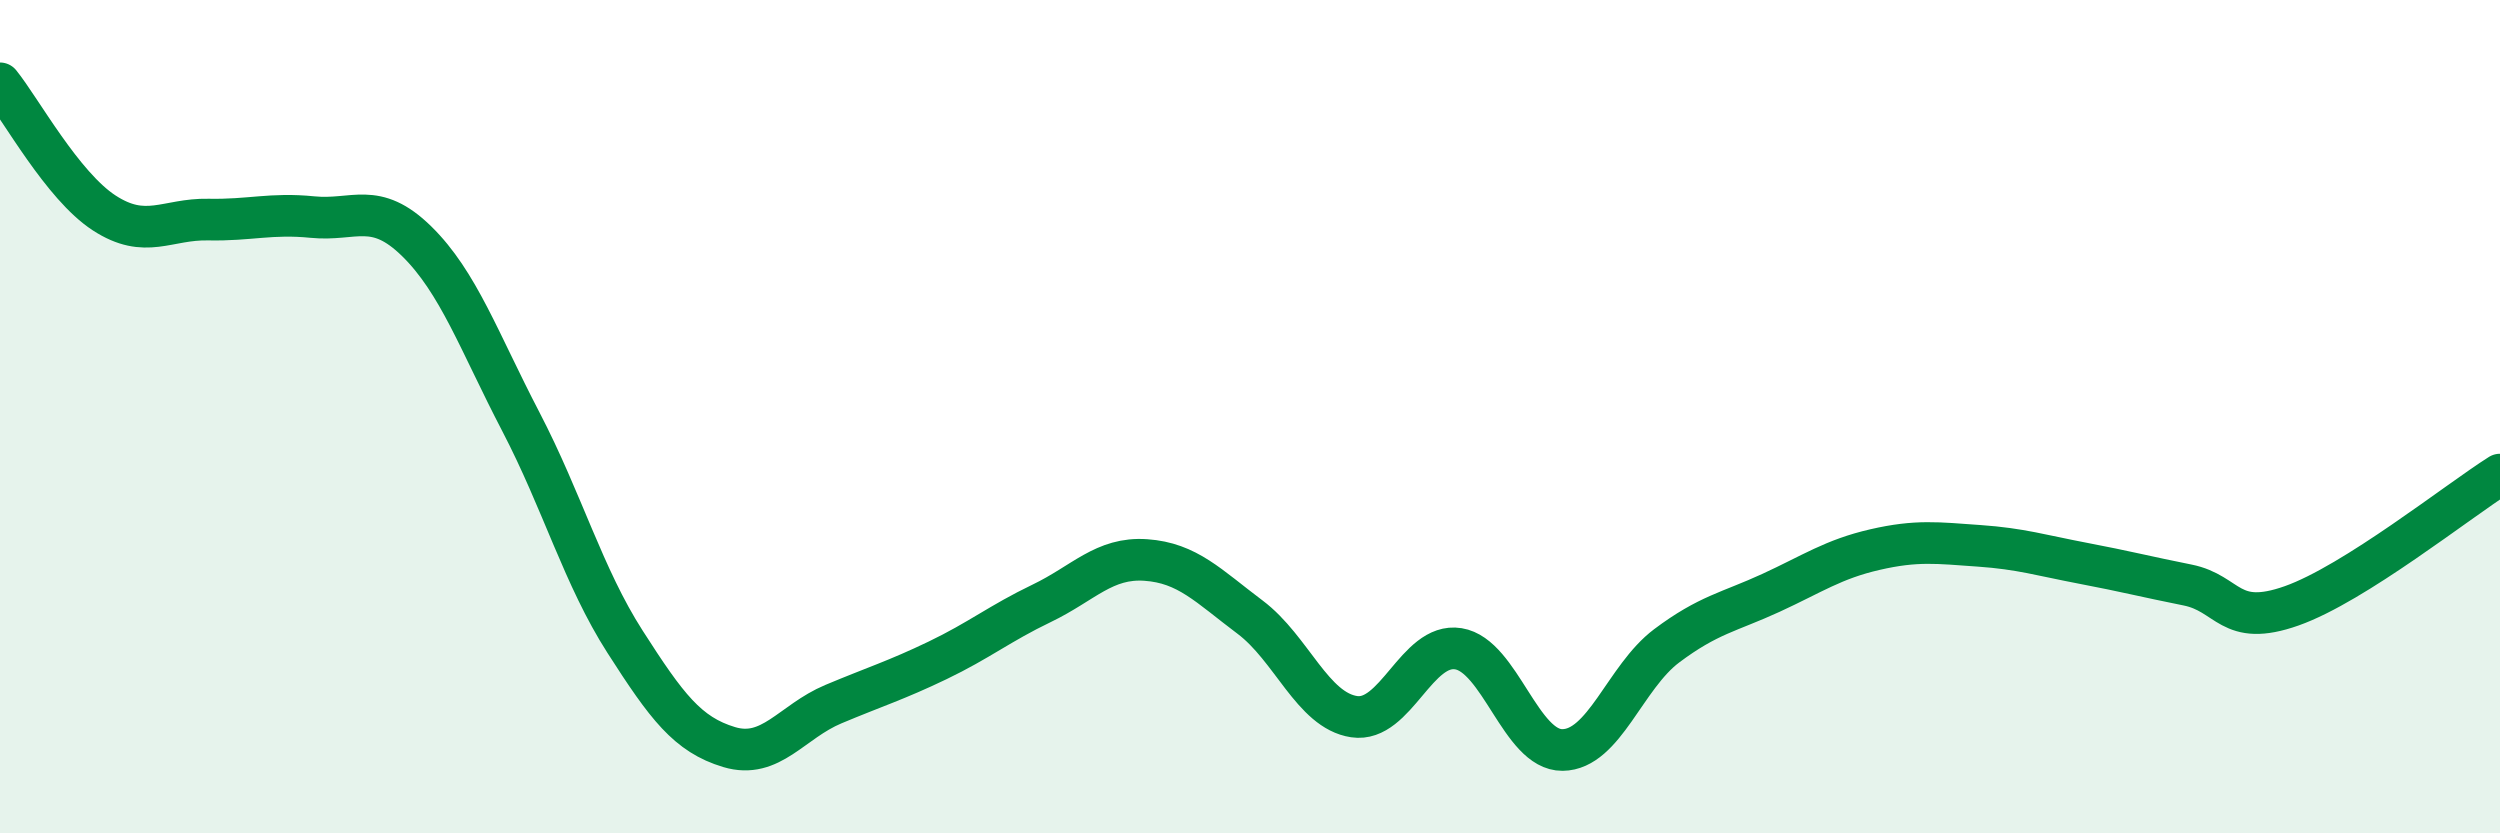 
    <svg width="60" height="20" viewBox="0 0 60 20" xmlns="http://www.w3.org/2000/svg">
      <path
        d="M 0,2 C 0.5,2.62 1.5,4.46 2.5,5.11 C 3.5,5.76 4,5.25 5,5.27 C 6,5.29 6.5,5.11 7.5,5.21 C 8.5,5.31 9,4.81 10,5.79 C 11,6.77 11.5,8.2 12.5,10.12 C 13.5,12.04 14,13.84 15,15.4 C 16,16.96 16.5,17.63 17.5,17.93 C 18.5,18.23 19,17.32 20,16.9 C 21,16.48 21.5,16.33 22.5,15.85 C 23.5,15.37 24,14.96 25,14.48 C 26,14 26.5,13.37 27.5,13.44 C 28.5,13.51 29,14.06 30,14.81 C 31,15.56 31.5,17.05 32.5,17.2 C 33.5,17.35 34,15.41 35,15.57 C 36,15.73 36.5,18.01 37.5,18 C 38.5,17.99 39,16.25 40,15.5 C 41,14.75 41.5,14.69 42.5,14.23 C 43.5,13.77 44,13.42 45,13.19 C 46,12.96 46.5,13.03 47.5,13.1 C 48.5,13.17 49,13.33 50,13.52 C 51,13.71 51.5,13.84 52.5,14.04 C 53.5,14.24 53.5,15.07 55,14.54 C 56.5,14.01 59,12.02 60,11.39L60 20L0 20Z"
        fill="#008740"
        opacity="0.1"
        stroke-linecap="round"
        stroke-linejoin="round"
      />
      <path
        d="M 0,2 C 0.5,2.62 1.5,4.46 2.5,5.11 C 3.5,5.76 4,5.25 5,5.27 C 6,5.29 6.5,5.11 7.5,5.21 C 8.5,5.31 9,4.81 10,5.79 C 11,6.77 11.5,8.2 12.5,10.12 C 13.5,12.04 14,13.84 15,15.4 C 16,16.96 16.5,17.63 17.5,17.93 C 18.5,18.23 19,17.32 20,16.9 C 21,16.48 21.5,16.33 22.5,15.85 C 23.5,15.37 24,14.96 25,14.48 C 26,14 26.5,13.37 27.5,13.44 C 28.5,13.51 29,14.06 30,14.81 C 31,15.56 31.5,17.05 32.5,17.2 C 33.5,17.35 34,15.41 35,15.57 C 36,15.73 36.5,18.01 37.5,18 C 38.5,17.99 39,16.25 40,15.5 C 41,14.75 41.5,14.69 42.5,14.23 C 43.5,13.77 44,13.42 45,13.19 C 46,12.96 46.5,13.03 47.5,13.1 C 48.5,13.17 49,13.33 50,13.52 C 51,13.71 51.5,13.84 52.5,14.04 C 53.5,14.24 53.5,15.07 55,14.54 C 56.5,14.01 59,12.02 60,11.39"
        stroke="#008740"
        stroke-width="1"
        fill="none"
        stroke-linecap="round"
        stroke-linejoin="round"
      />
    </svg>
  
